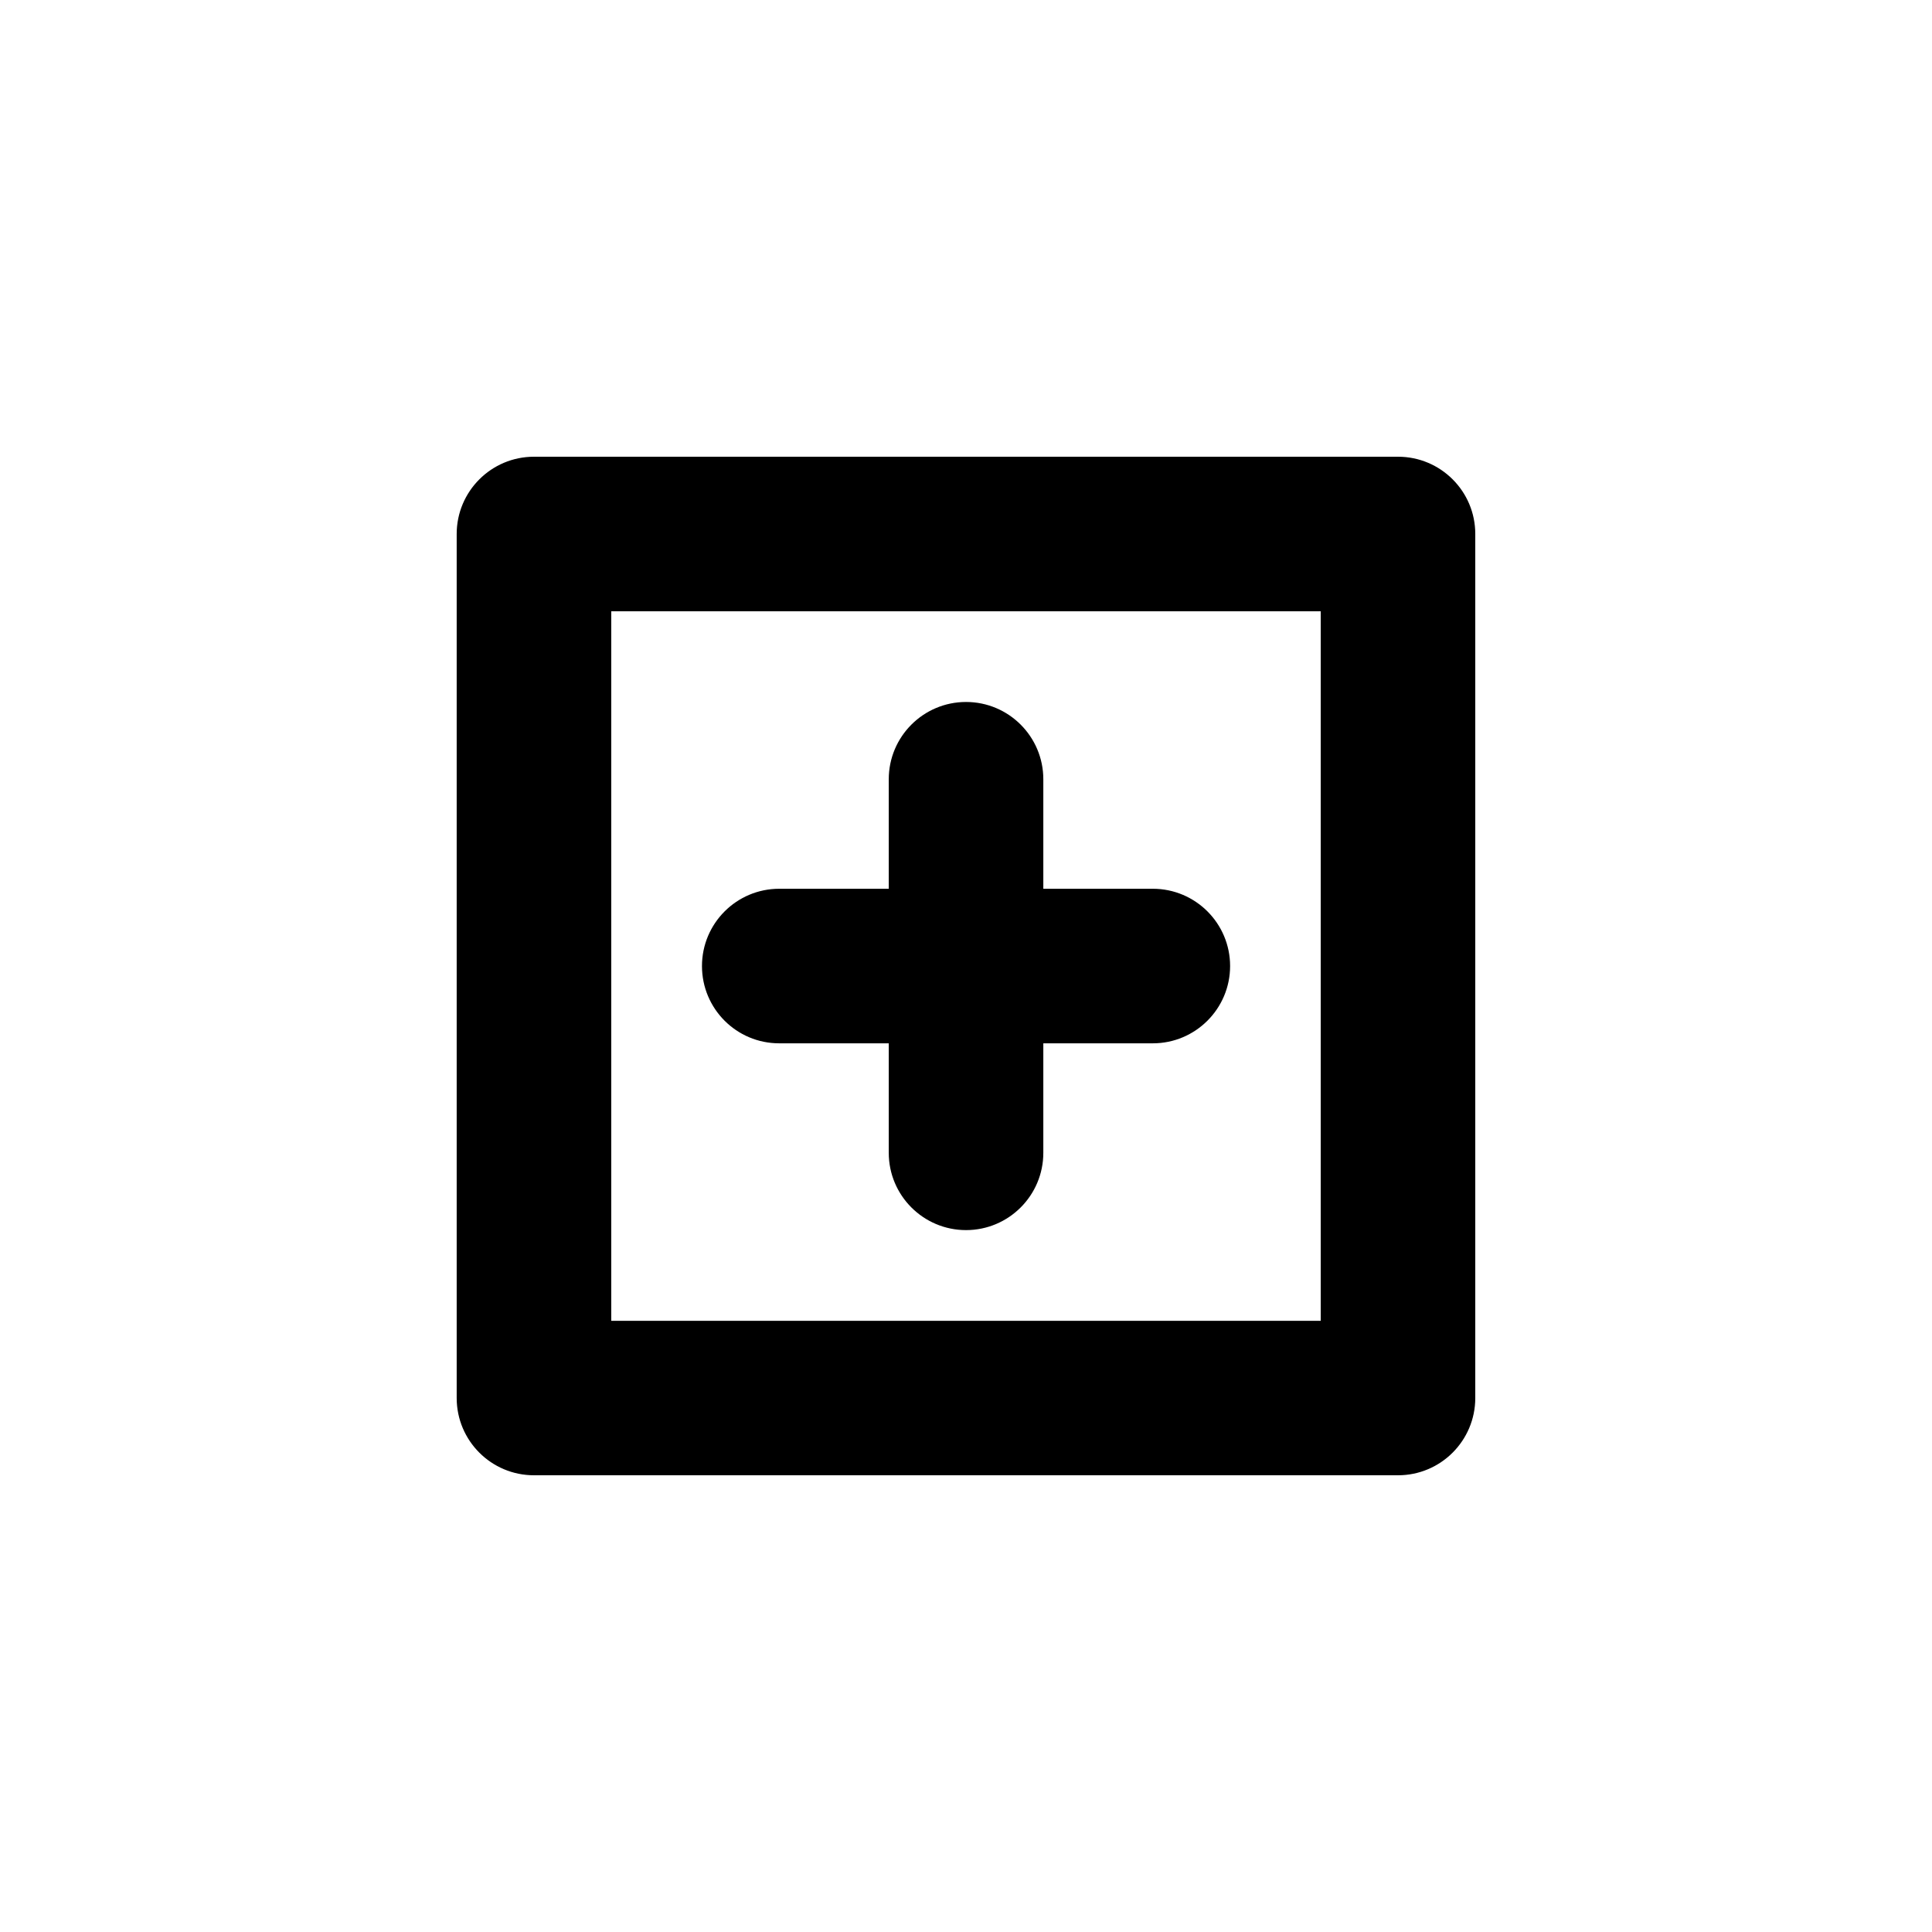 <?xml version="1.0" encoding="utf-8"?>
<!-- Generator: Adobe Illustrator 16.0.4, SVG Export Plug-In . SVG Version: 6.00 Build 0)  -->
<!DOCTYPE svg PUBLIC "-//W3C//DTD SVG 1.1//EN" "http://www.w3.org/Graphics/SVG/1.1/DTD/svg11.dtd">
<svg version="1.1" id="Layer_1" xmlns="http://www.w3.org/2000/svg" xmlns:xlink="http://www.w3.org/1999/xlink" x="0px" y="0px"
	 width="50px" height="50px" viewBox="0 0 50 50" enable-background="new 0 0 50 50" xml:space="preserve">
<path d="M36.181,11.82H13.819c-1.104,0-2,0.896-2,2v22.36c0,1.105,0.896,2,2,2h22.361c1.104,0,2-0.895,2-2V13.82
	C38.181,12.715,37.285,11.82,36.181,11.82z M34.181,34.182H15.819V15.82h18.361V34.182z M18.167,25.001c0-1.104,0.896-2,2-2h2.834
	v-2.834c0-1.104,0.896-2,2-2c1.104,0,2,0.896,2,2v2.834h2.834c1.104,0,2,0.896,2,2c0,1.104-0.896,2-2,2h-2.834v2.834
	c0,1.104-0.896,2-2,2c-1.104,0-2-0.896-2-2v-2.834h-2.834C19.062,27.002,18.167,26.107,18.167,25.001z"/>
</svg>
